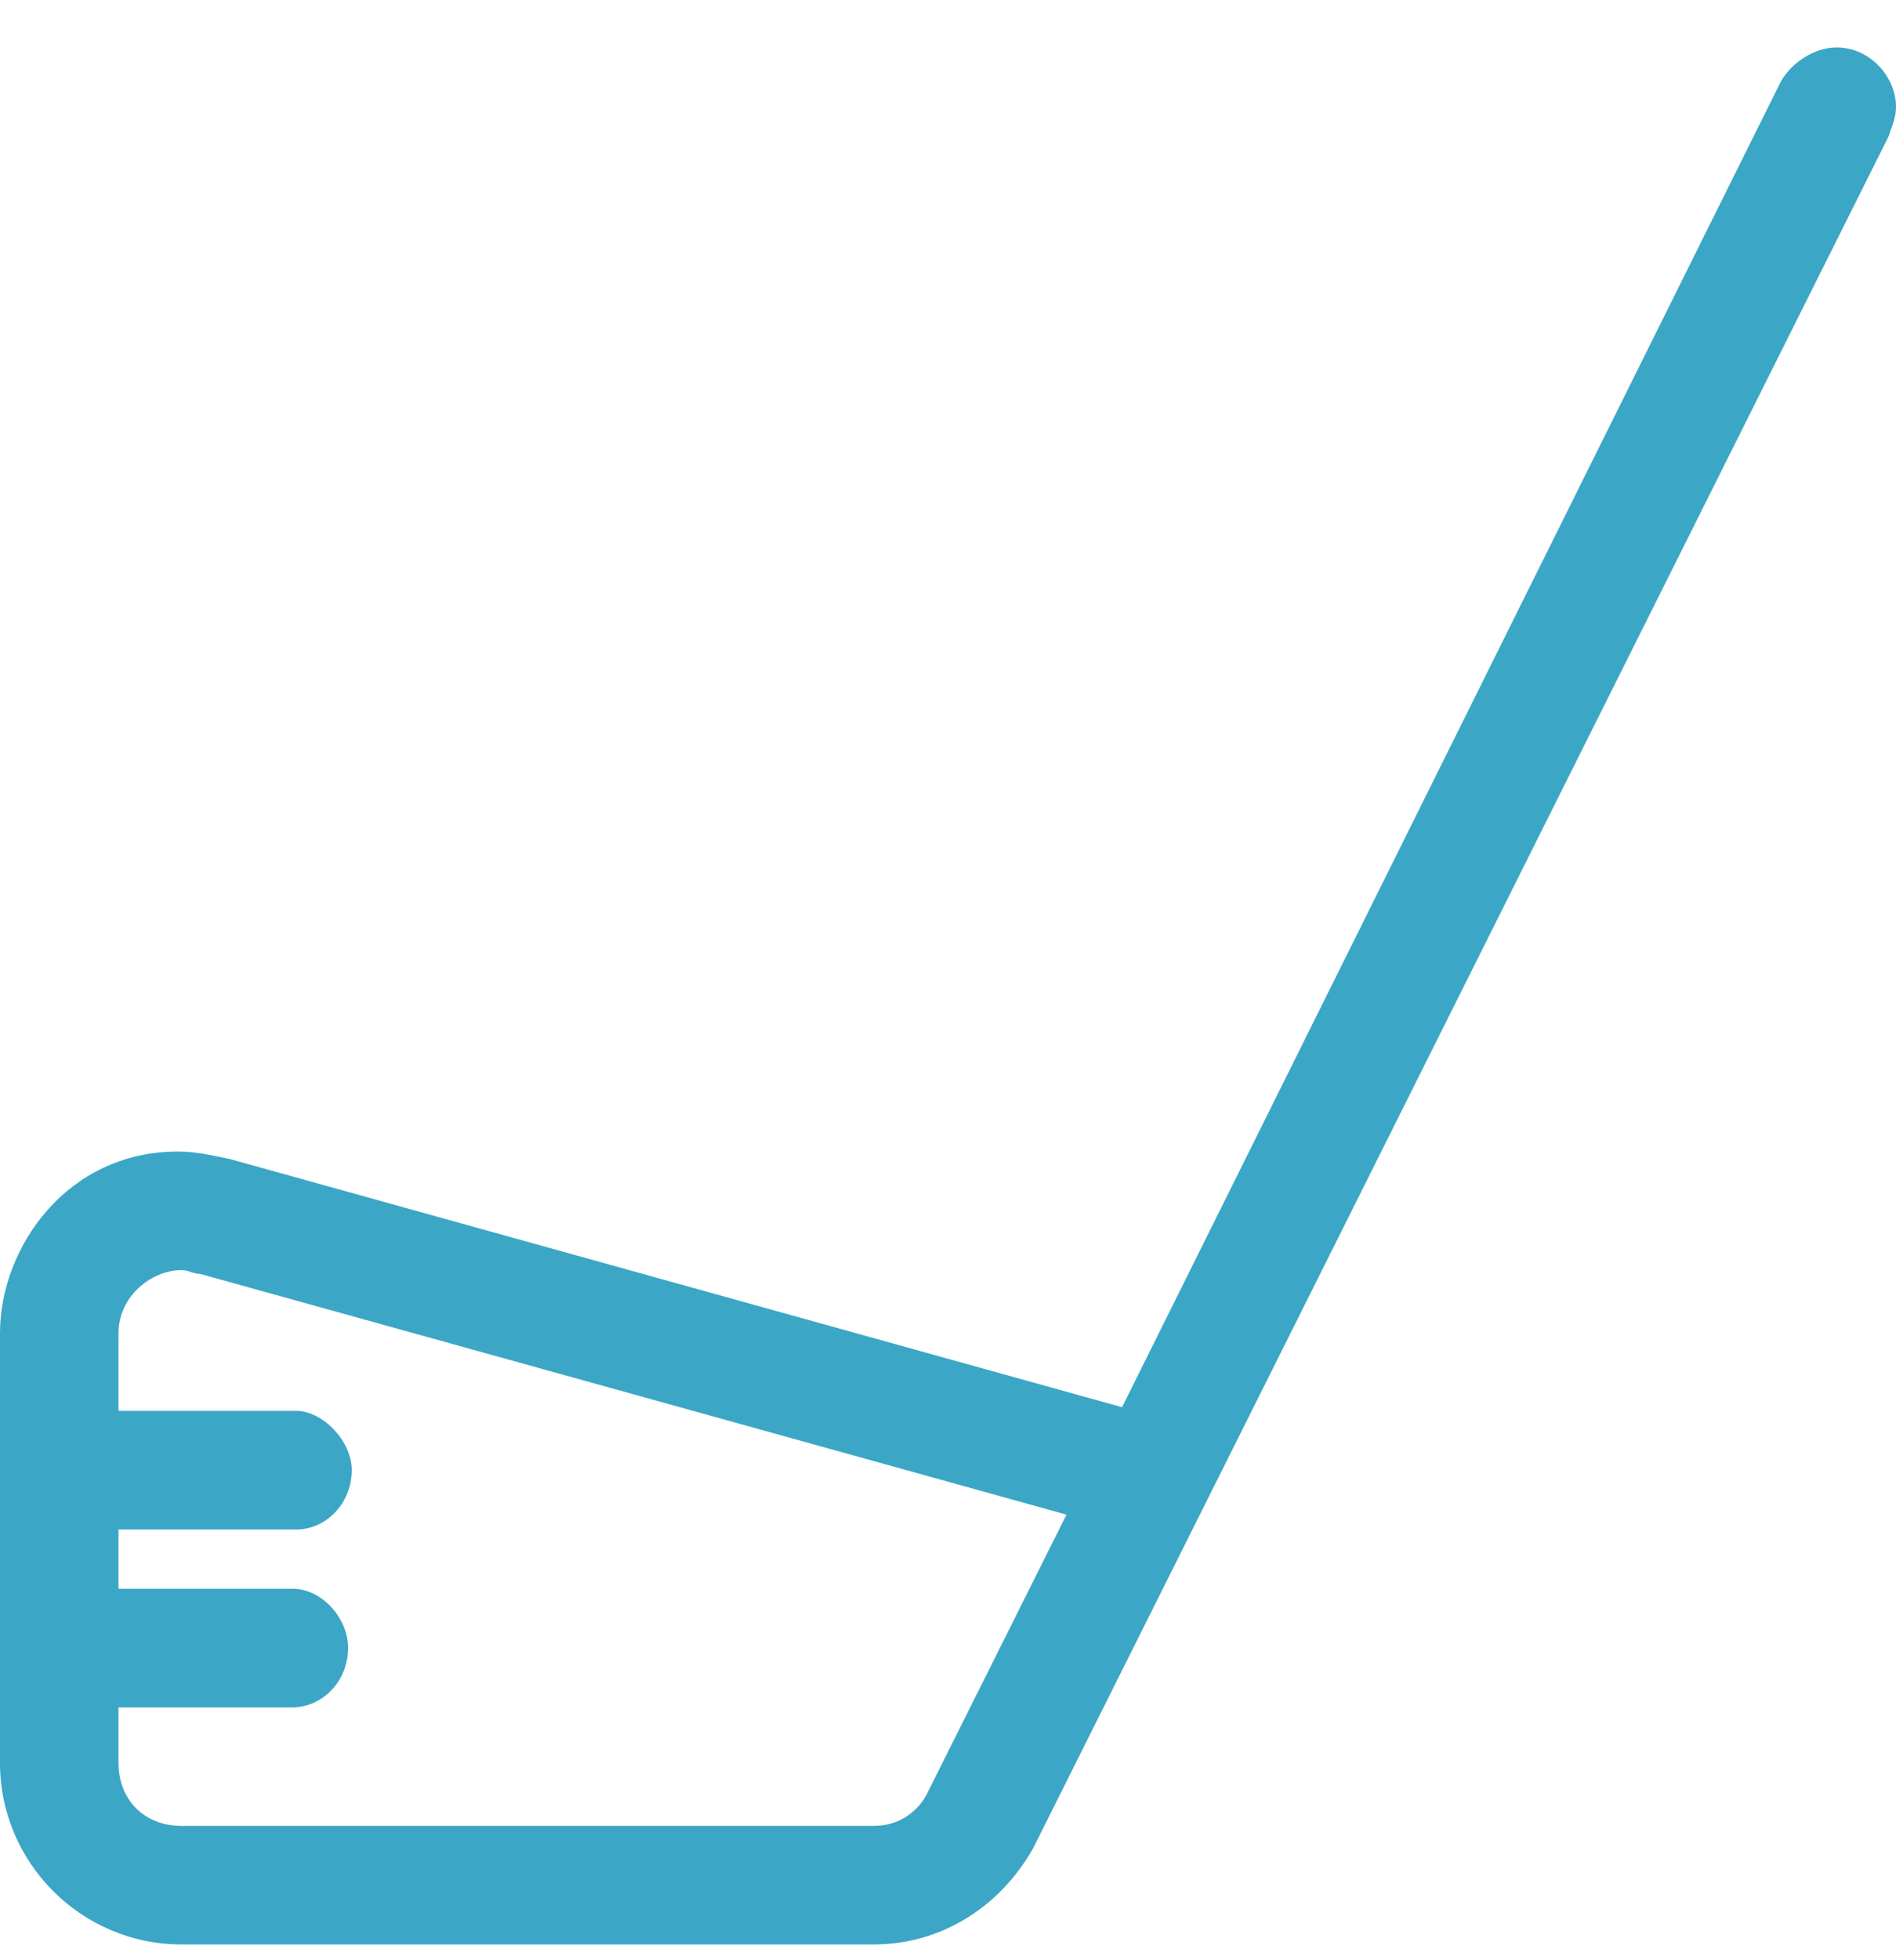 <svg width="30" height="31" viewBox="0 0 30 31" fill="none" xmlns="http://www.w3.org/2000/svg">
<path d="M30 1.688C30 1.863 29.941 1.98 29.883 2.156L16.348 29.227C15.82 30.164 14.883 30.75 13.828 30.75H2.871C1.289 30.75 0 29.461 0 27.879V21.082C0 19.734 1.055 18.211 2.812 18.211C3.105 18.211 3.34 18.27 3.633 18.328L17.754 22.254L28.184 1.277C28.359 0.984 28.711 0.75 29.062 0.75C29.59 0.75 30 1.219 30 1.688ZM14.648 28.406L16.875 23.953L3.164 20.145C3.047 20.145 2.988 20.086 2.871 20.086C2.402 20.086 1.875 20.496 1.875 21.082V22.312H4.688C5.098 22.312 5.566 22.781 5.566 23.25C5.566 23.777 5.156 24.188 4.688 24.188H1.875V25.125H4.629C5.098 25.125 5.508 25.594 5.508 26.062C5.508 26.59 5.098 27 4.629 27H1.875V27.879C1.875 28.465 2.285 28.875 2.871 28.875H13.828C14.18 28.875 14.473 28.699 14.648 28.406Z" fill="#3CA6C6"/>
</svg>
